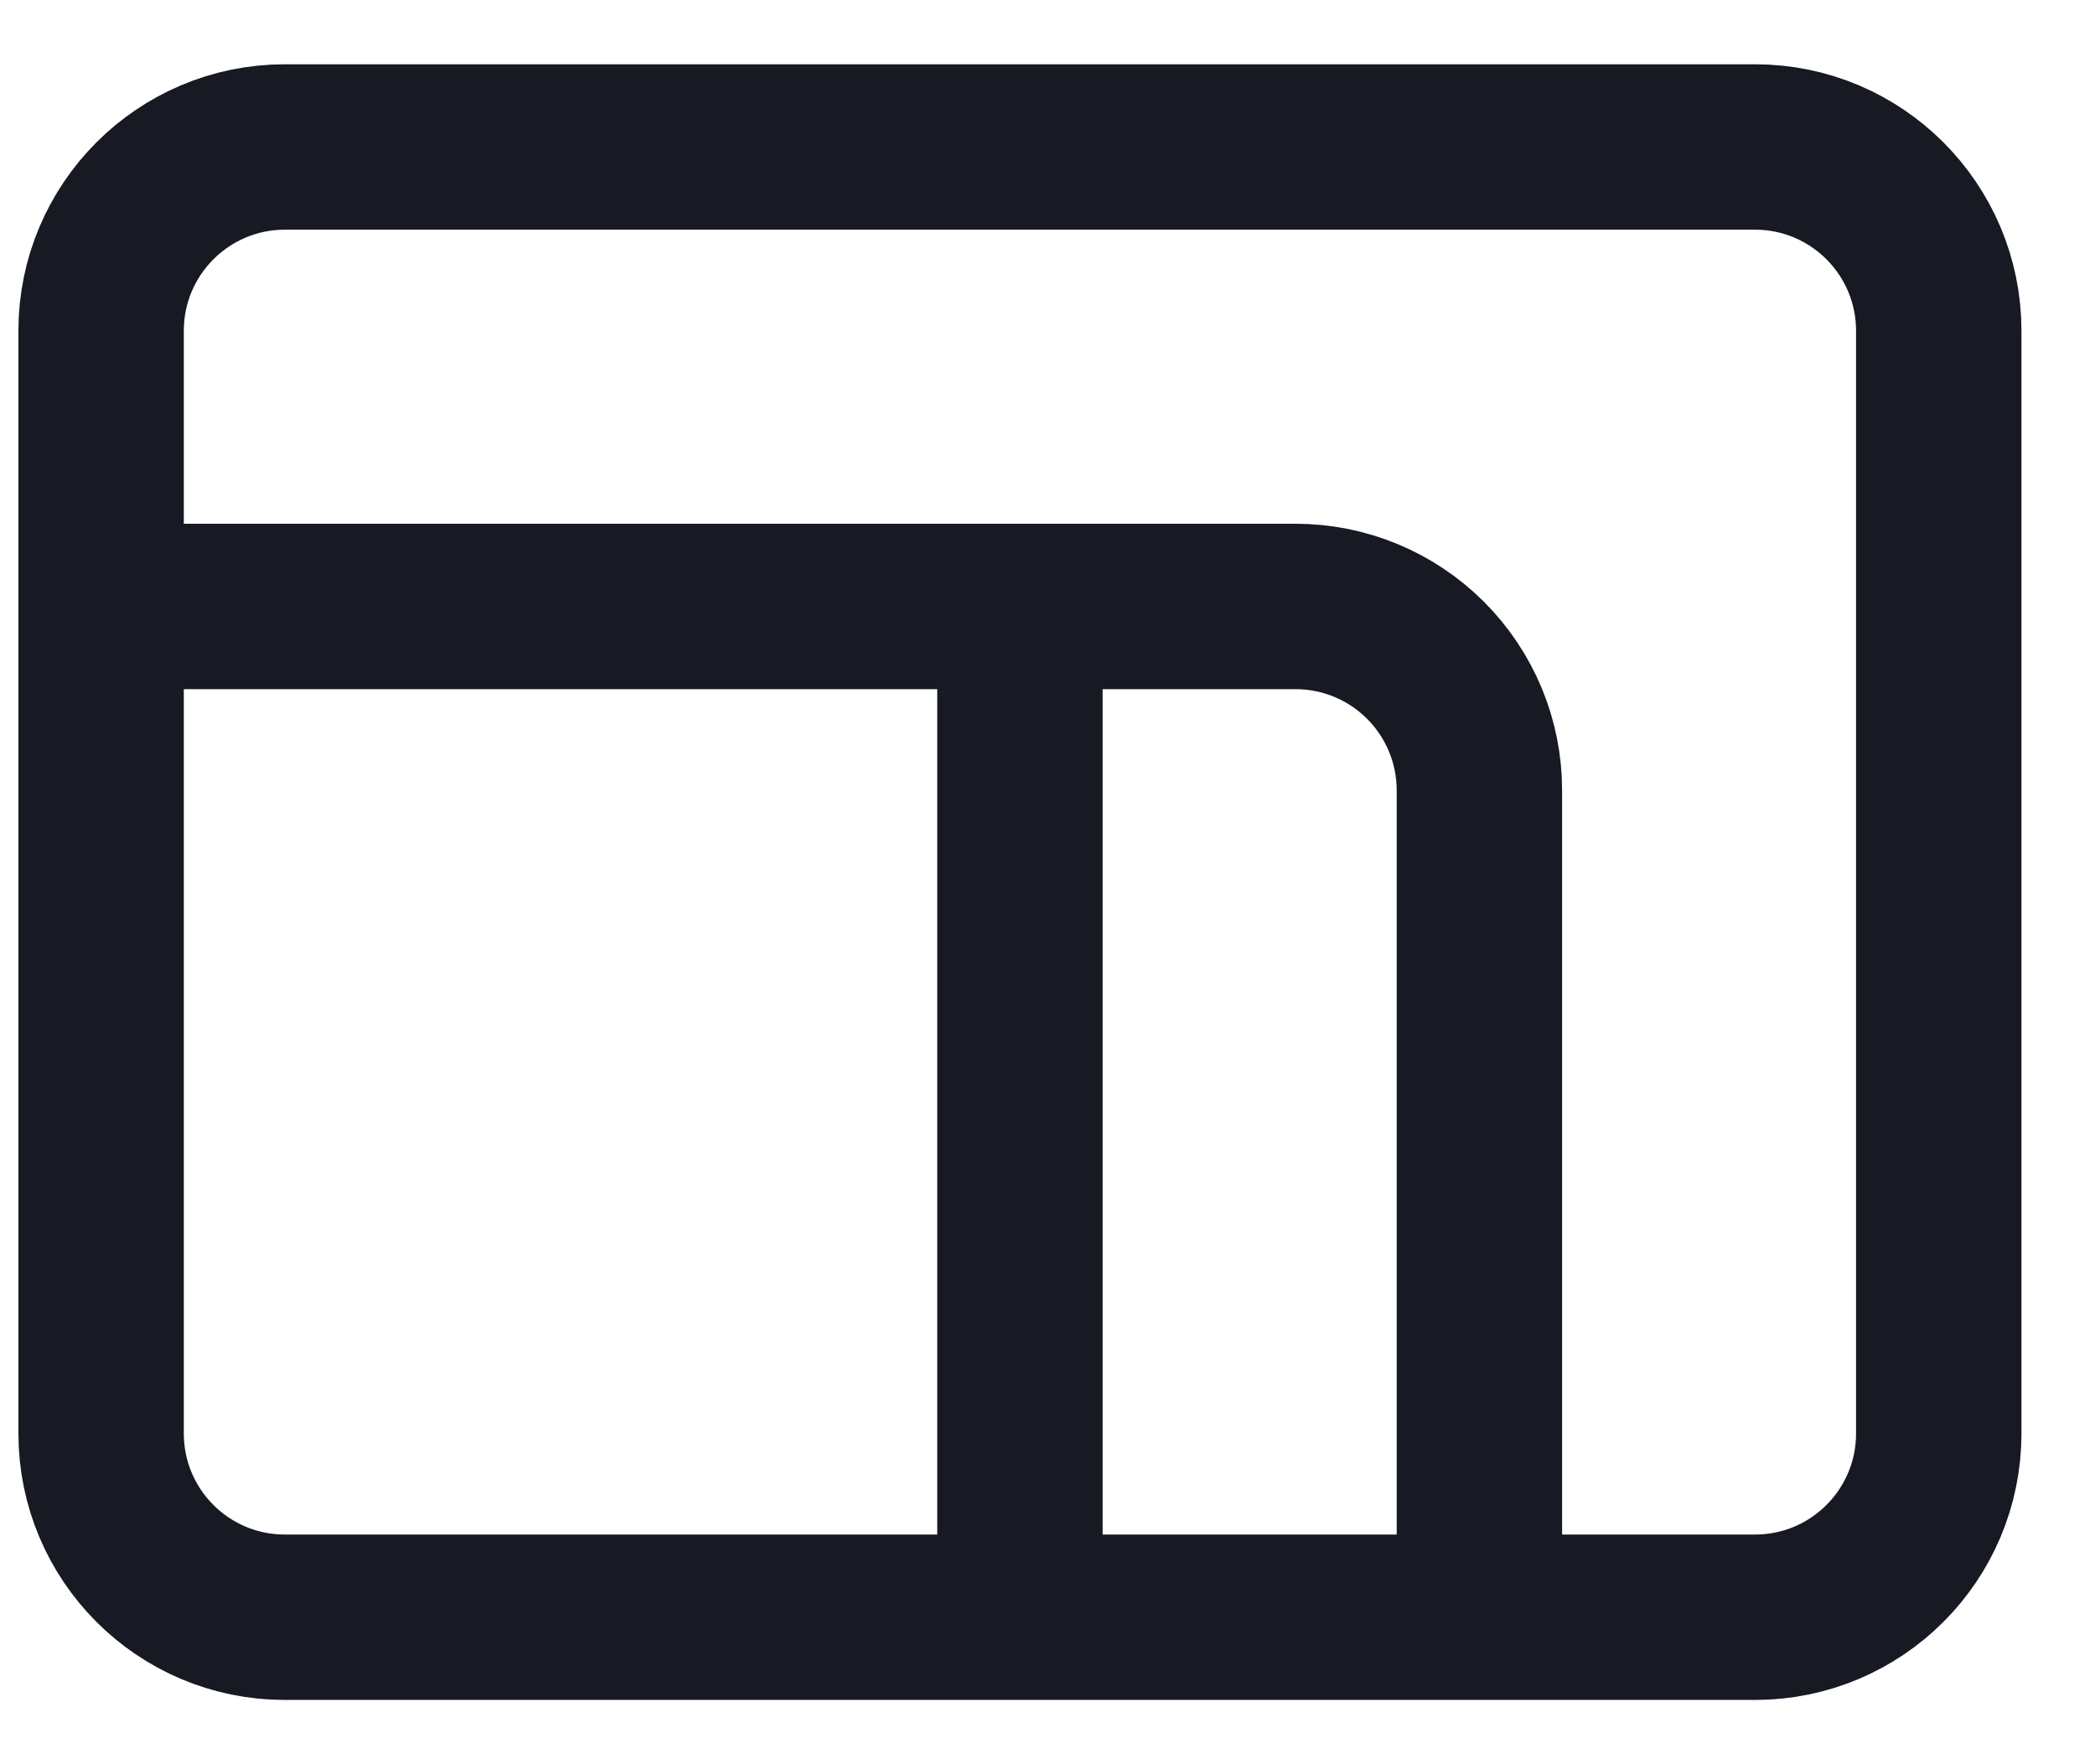<svg width="19" height="16" viewBox="0 0 19 16" fill="none" xmlns="http://www.w3.org/2000/svg">
<path d="M9.25 5.5V14.667M0.917 5.5H11.75C12.192 5.5 12.616 5.676 12.928 5.988C13.241 6.301 13.417 6.725 13.417 7.167V14.667M2.583 1.333H15.917C16.837 1.333 17.583 2.08 17.583 3V13C17.583 13.921 16.837 14.667 15.917 14.667H2.583C1.663 14.667 0.917 13.921 0.917 13V3C0.917 2.08 1.663 1.333 2.583 1.333Z" stroke="#171923" stroke-width="1.5" stroke-linecap="round" stroke-linejoin="round"/>
</svg>
